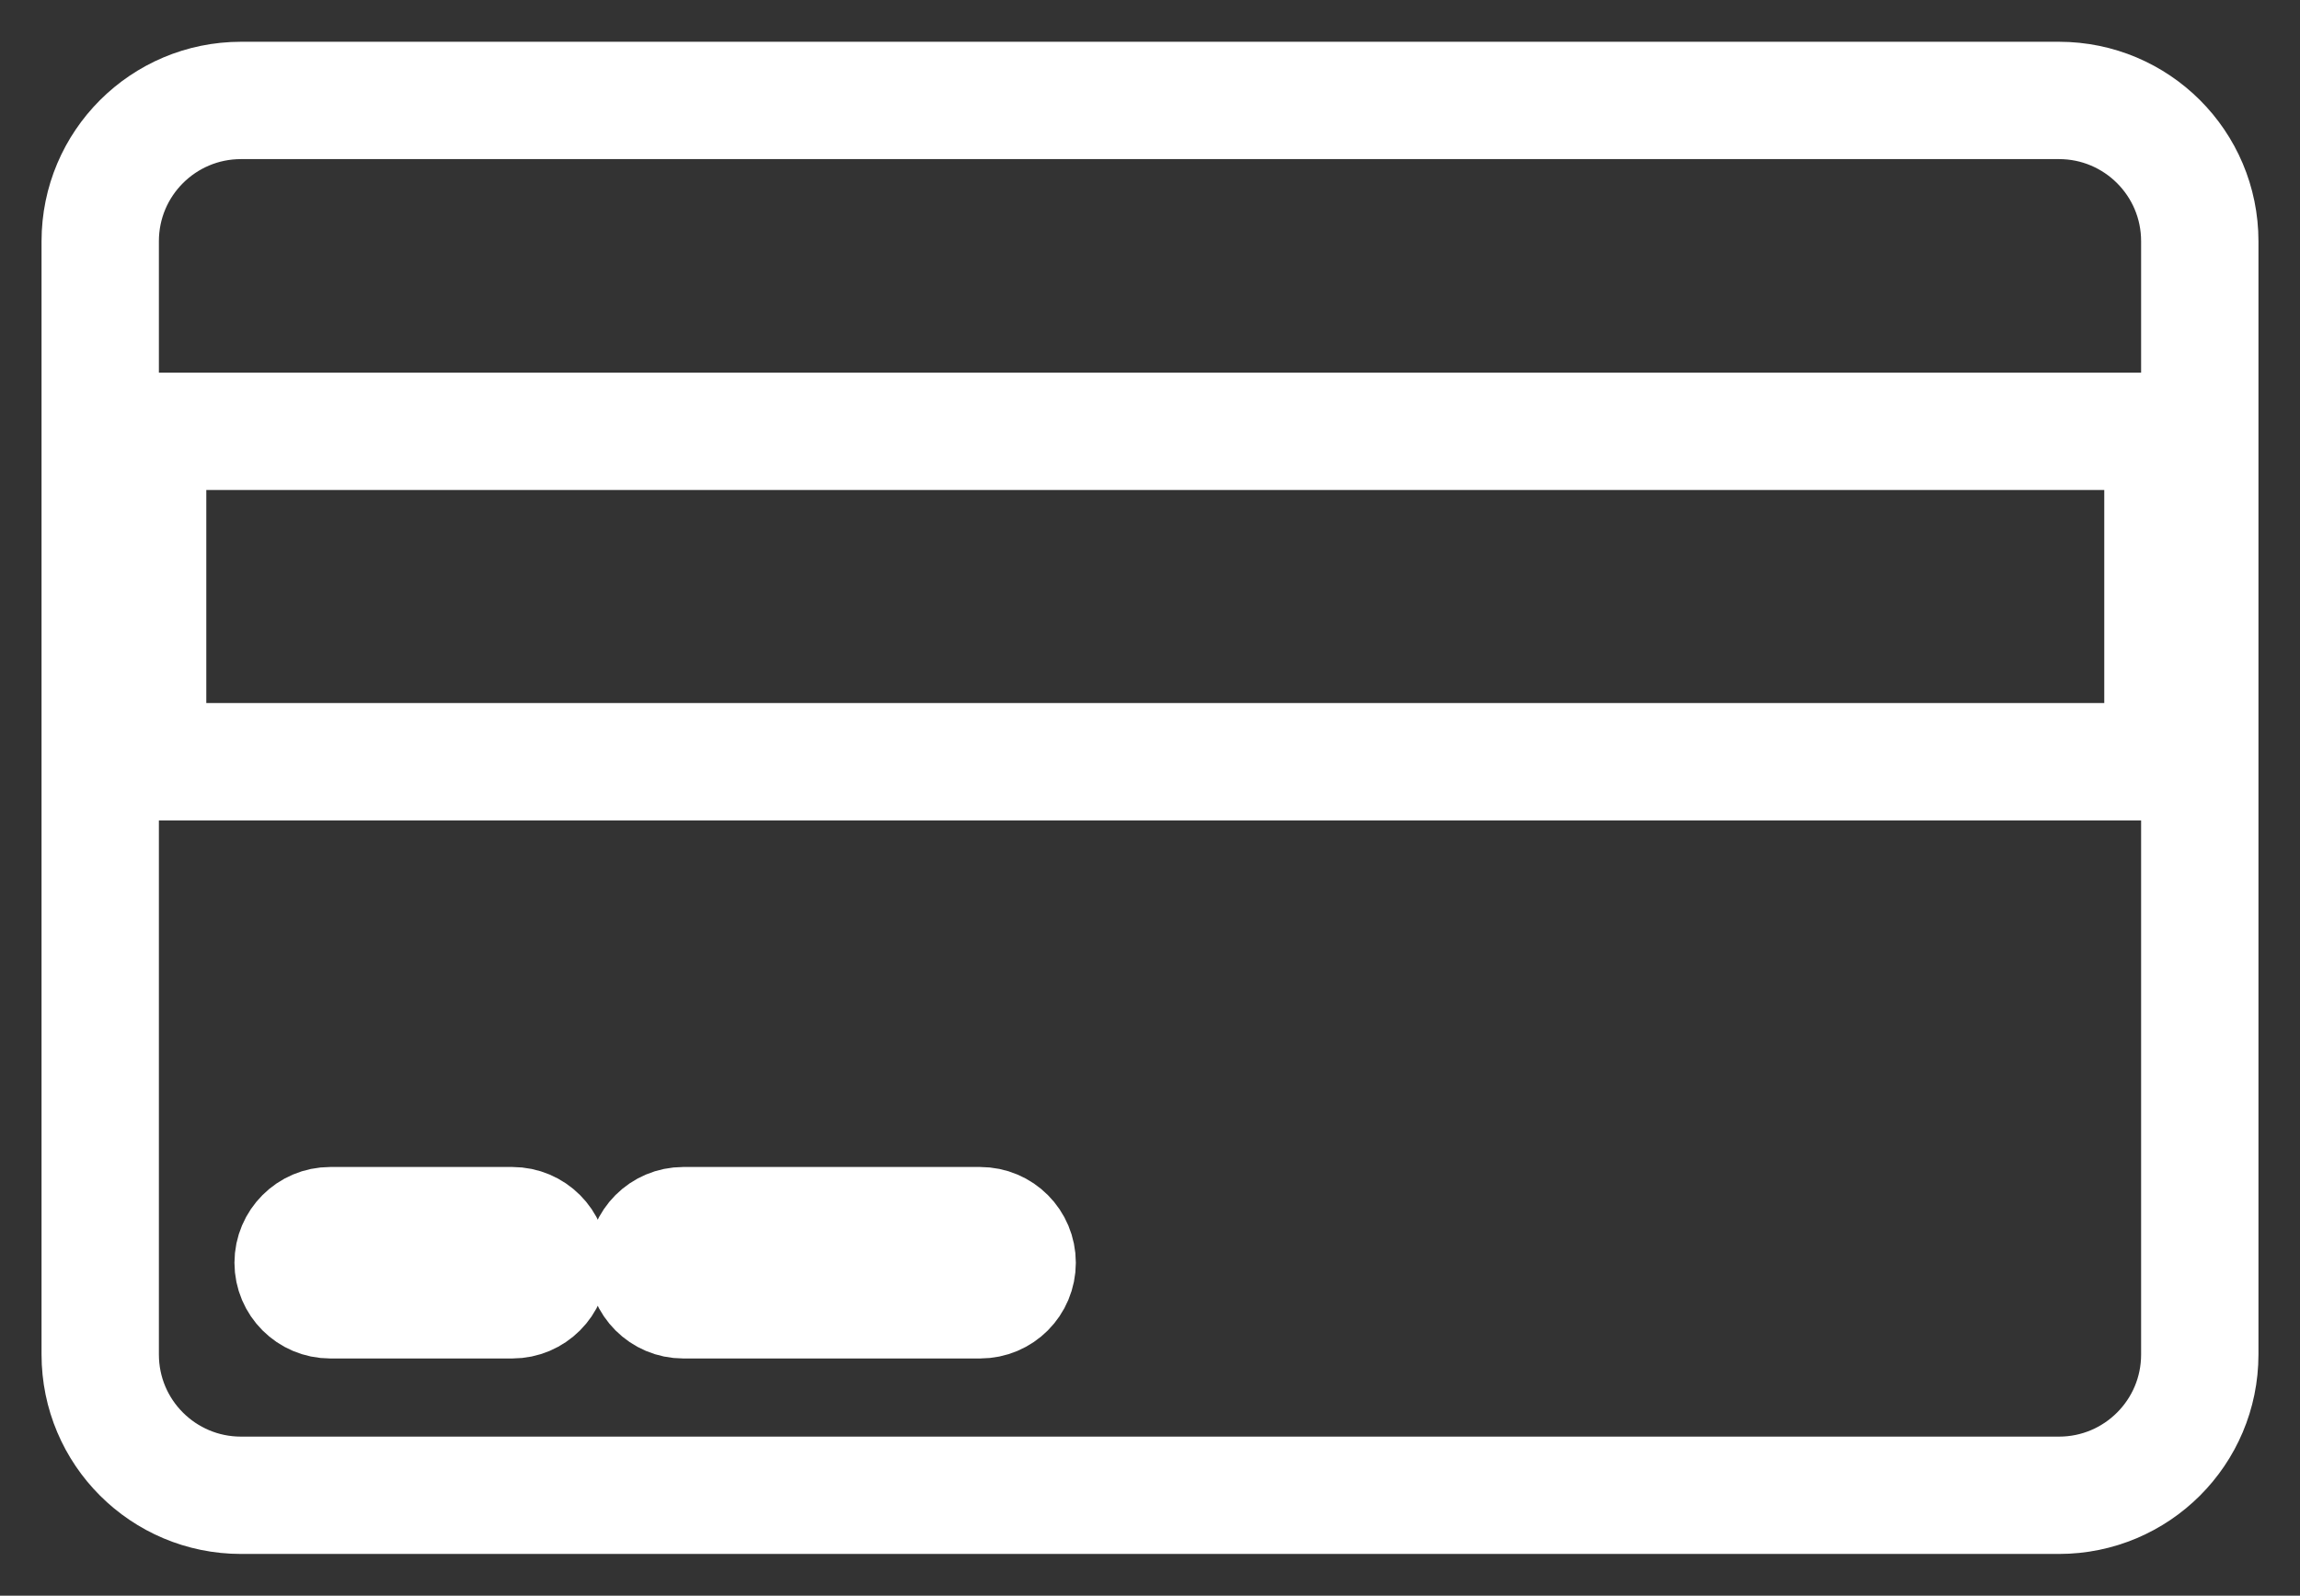 <svg xmlns='http://www.w3.org/2000/svg' viewBox='0 0 98 68' width='98' height='68'><rect x="0" y="0" width="98" height="68" fill="#333333" stroke="none"/><style> tspan { white-space:pre } .shp0 { fill: none;stroke: #ffffff;stroke-width: 5 } </style><path id='Retângulo Arredondado 3' class='shp0' d='M10.27 4.28L87.73 4.28C91.04 4.28 93.73 6.96 93.73 10.28L93.73 57.72C93.73 61.04 91.04 63.72 87.73 63.72L10.27 63.72C6.96 63.72 4.27 61.04 4.27 57.72L4.27 10.28C4.27 6.96 6.96 4.28 10.27 4.28ZM6.29 18.38L92.16 18.38L92.16 32.46L6.29 32.46L6.29 18.38ZM14.07 52.23L21.83 52.23C22.7 52.23 23.41 52.94 23.41 53.81C23.41 54.68 22.7 55.39 21.83 55.39L14.07 55.39C13.2 55.39 12.49 54.68 12.49 53.81C12.49 52.94 13.2 52.23 14.07 52.23ZM29.11 52.23L41.76 52.23C42.64 52.23 43.34 52.94 43.34 53.81C43.34 54.68 42.64 55.39 41.76 55.39L29.11 55.39C28.24 55.39 27.53 54.68 27.53 53.81C27.53 52.94 28.24 52.23 29.11 52.23Z' /></svg>